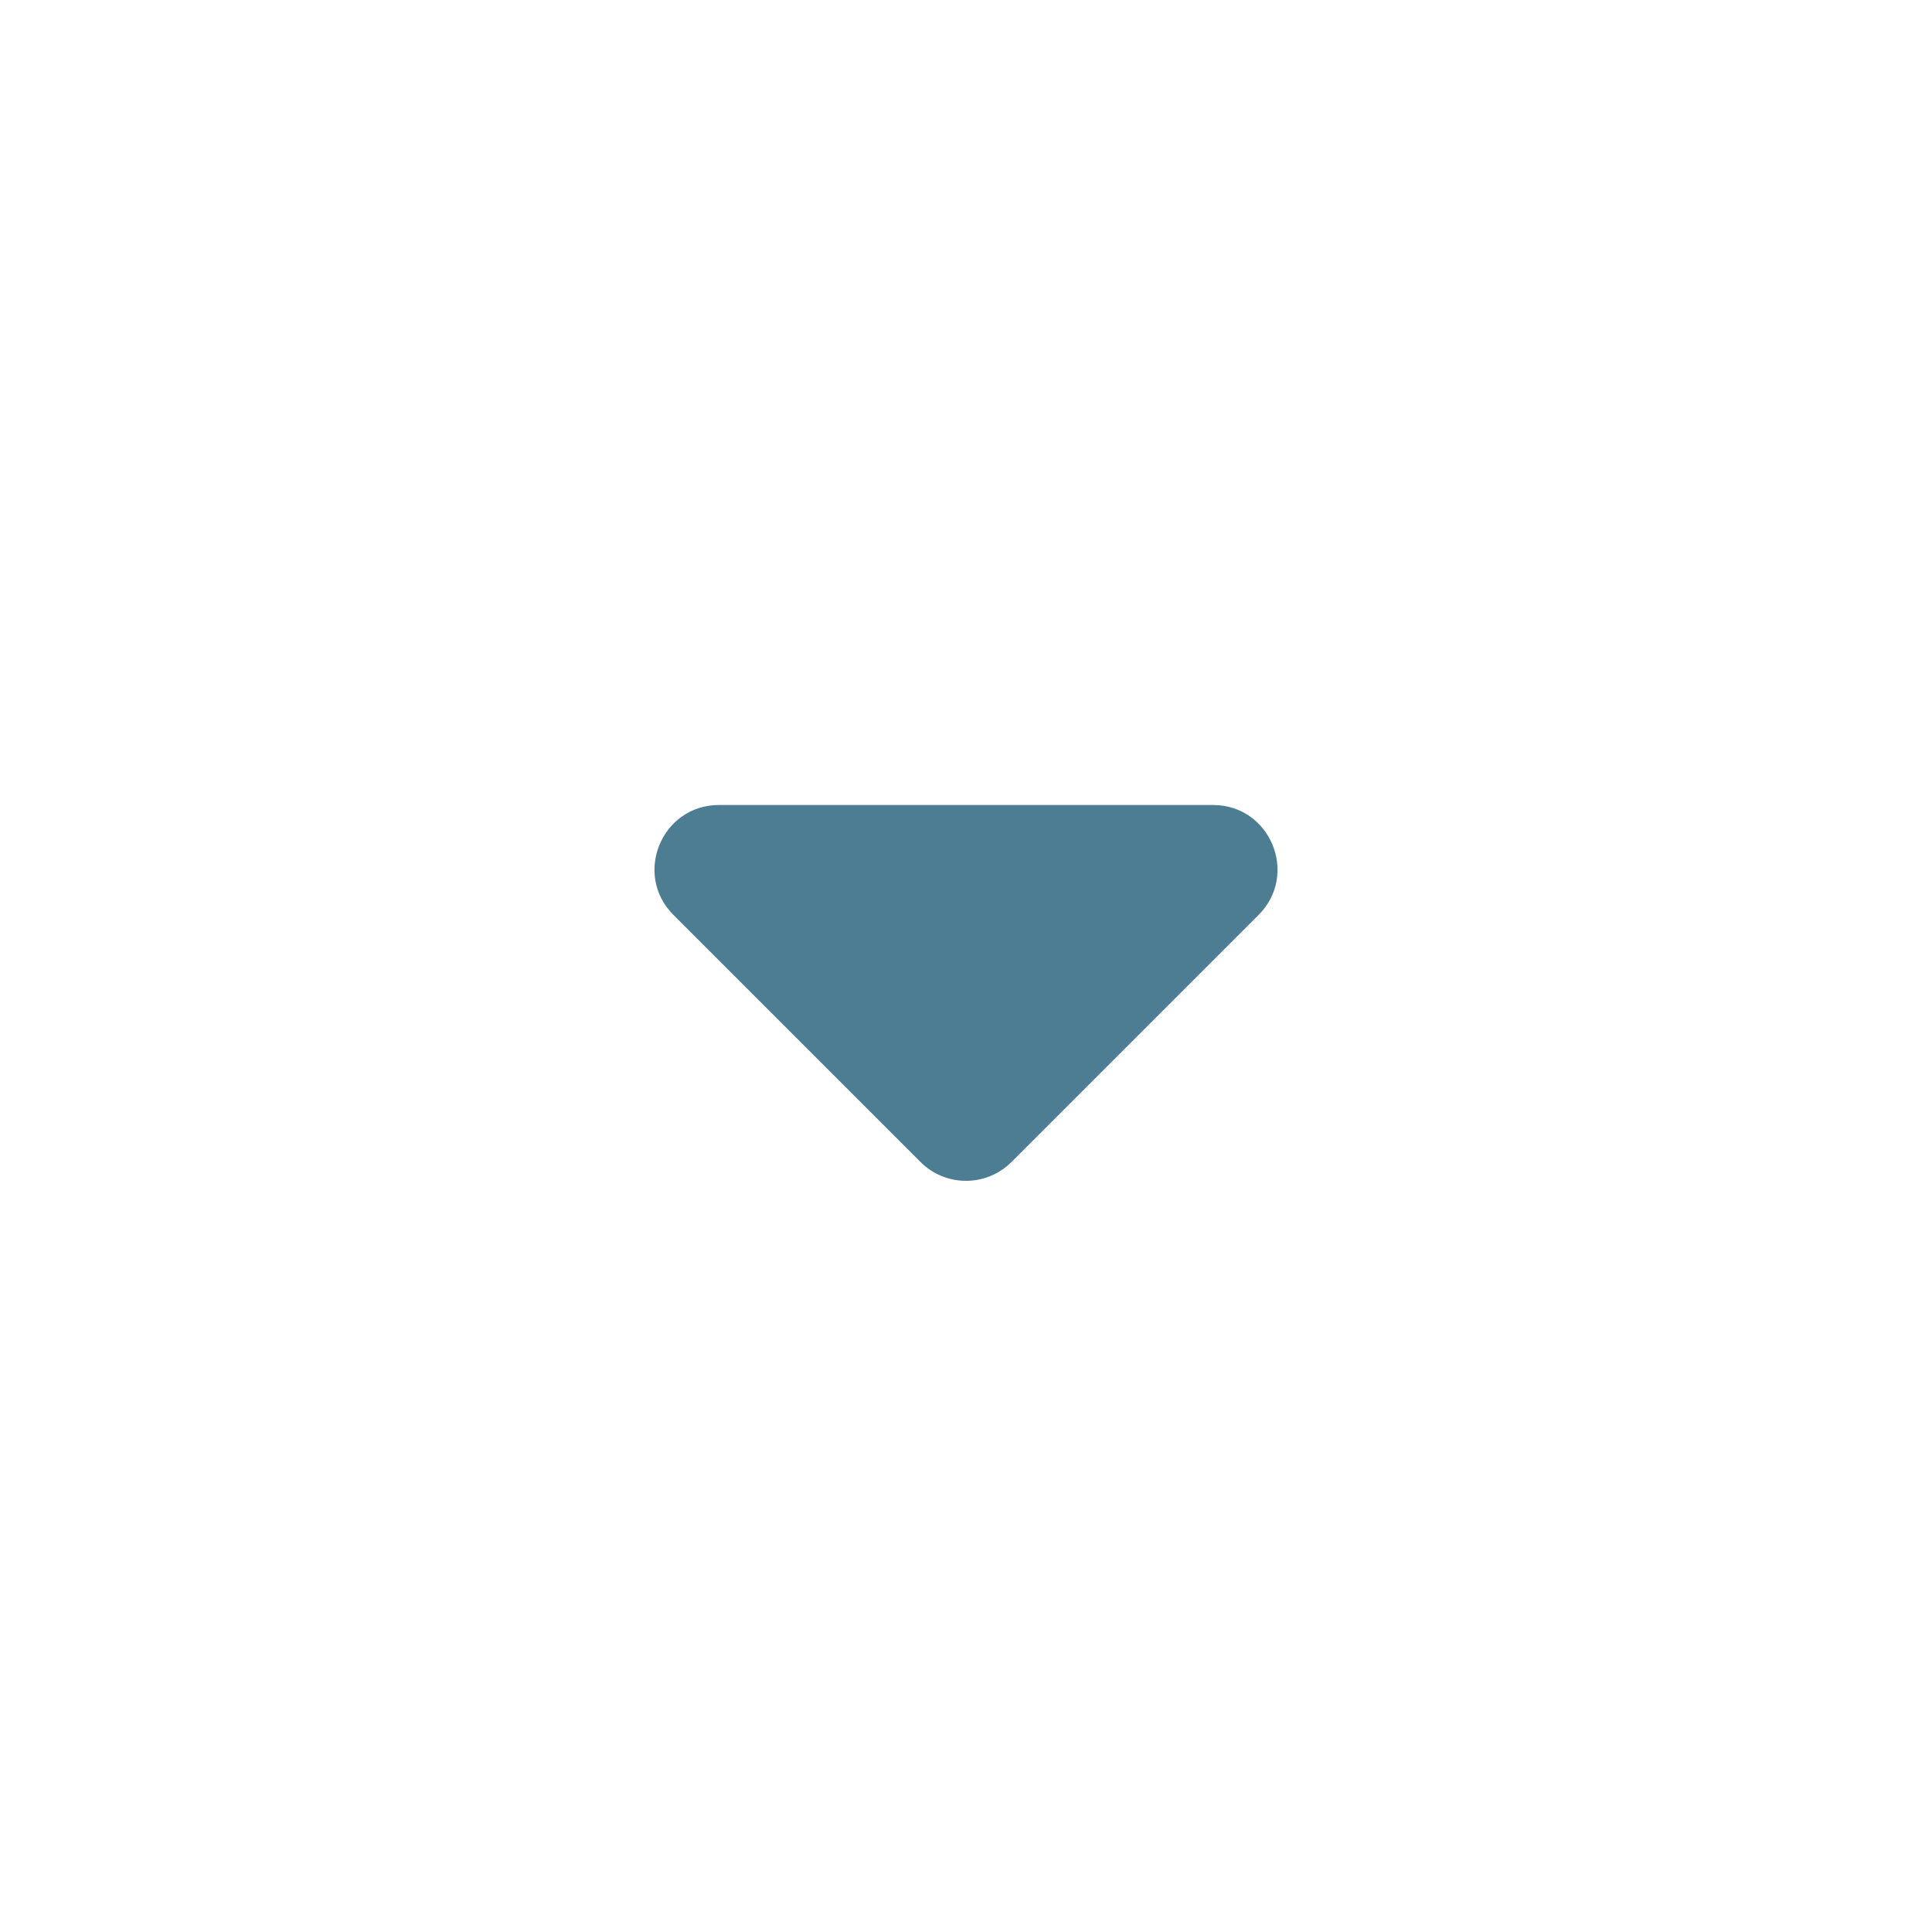 <svg width="24" height="24" viewBox="0 0 24 24" fill="none" xmlns="http://www.w3.org/2000/svg">
<g clip-path="url(#clip0_106_18756)">
<path d="M8.931 10C8.219 10 7.862 10.862 8.366 11.366L11.434 14.434C11.747 14.747 12.253 14.747 12.566 14.434L15.634 11.366C16.138 10.862 15.781 10 15.069 10H8.931Z" fill="#004664" fill-opacity="0.7"/>
</g>
<defs>
<clipPath id="clip0_106_18756">
<rect width="24" height="24" fill="white"/>
</clipPath>
</defs>
</svg>
